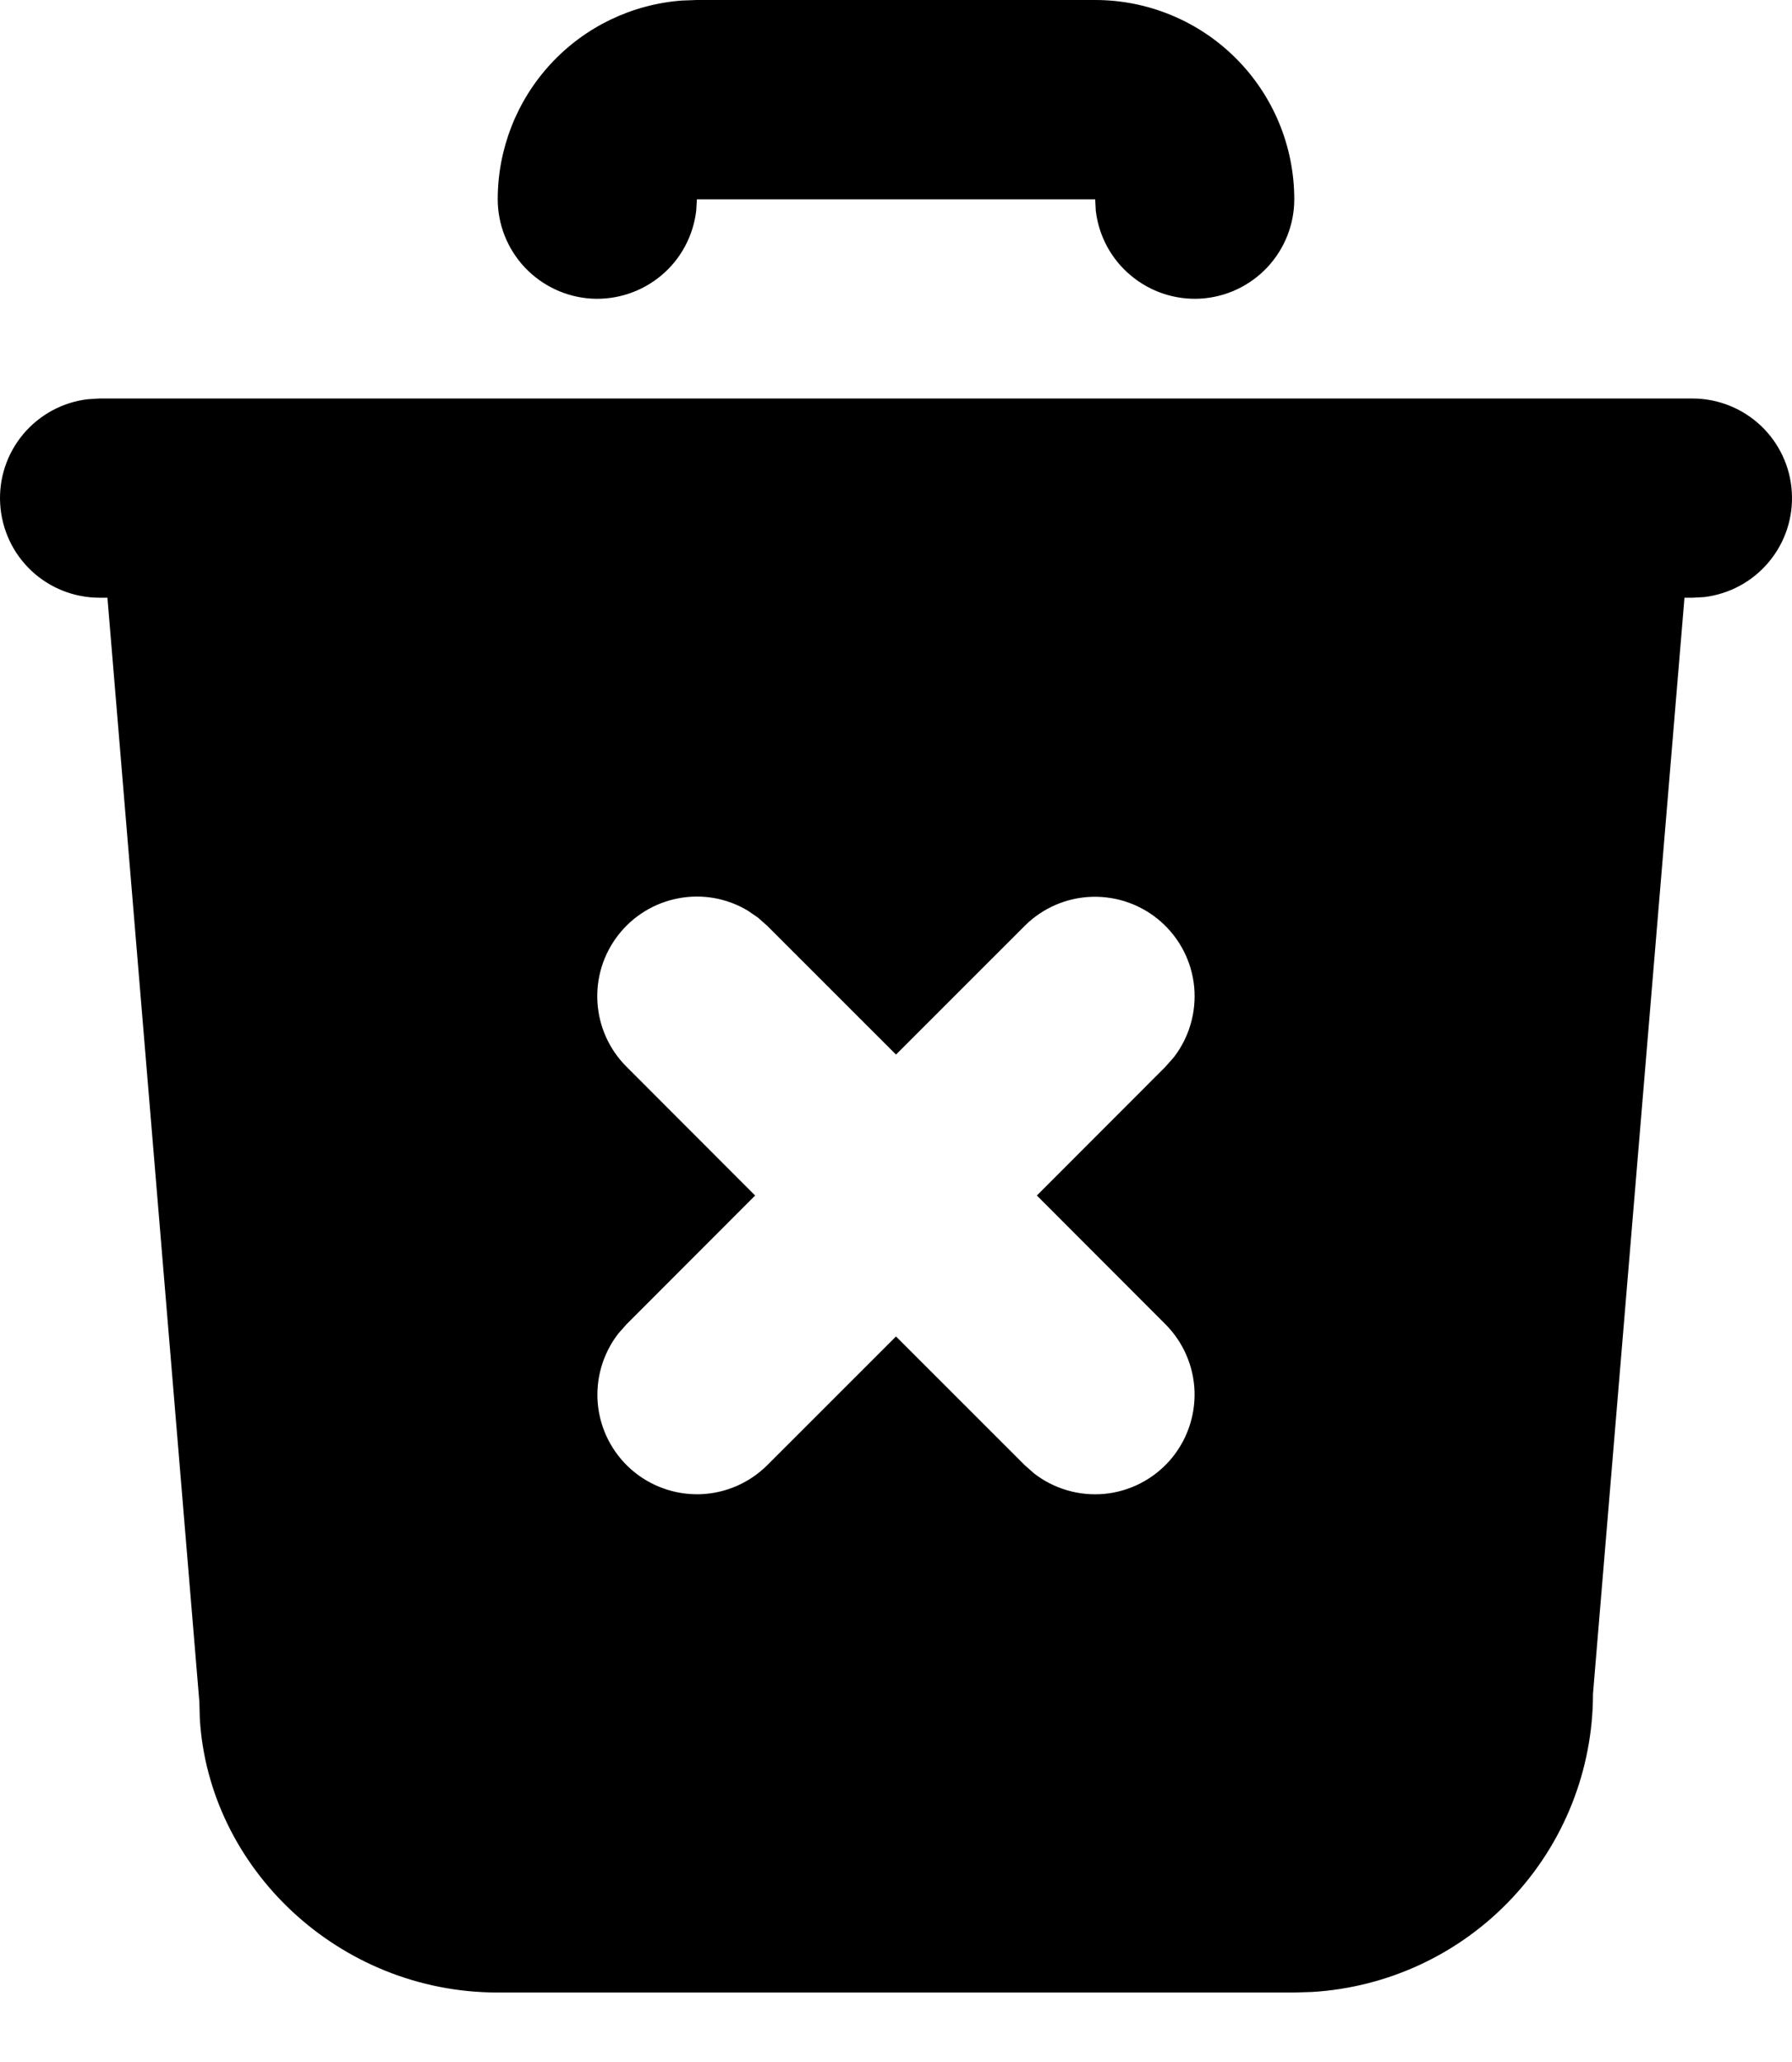 <svg width="20" height="23" viewBox="0 0 20 23" fill="none" xmlns="http://www.w3.org/2000/svg">
<path d="M18.89 4.445C19.173 4.445 19.446 4.554 19.652 4.748C19.858 4.943 19.982 5.208 19.998 5.491C20.015 5.774 19.923 6.052 19.741 6.269C19.559 6.487 19.301 6.626 19.02 6.66L18.89 6.667H18.8L17.779 18.891C17.779 19.742 17.454 20.56 16.87 21.178C16.287 21.797 15.489 22.169 14.641 22.219L14.445 22.225H5.555C3.779 22.225 2.328 20.837 2.23 19.169L2.225 18.983L1.199 6.667H1.11C0.827 6.667 0.554 6.559 0.348 6.364C0.142 6.17 0.019 5.904 0.002 5.621C-0.015 5.339 0.077 5.06 0.259 4.843C0.441 4.626 0.699 4.486 0.98 4.453L1.11 4.445H18.89ZM8.345 10.157C8.113 10.018 7.837 9.969 7.571 10.02C7.305 10.07 7.066 10.216 6.9 10.43C6.733 10.644 6.651 10.911 6.668 11.181C6.685 11.452 6.8 11.707 6.992 11.898L8.428 13.335L6.992 14.772L6.9 14.876C6.727 15.1 6.646 15.38 6.672 15.661C6.699 15.943 6.832 16.203 7.044 16.39C7.256 16.576 7.53 16.675 7.813 16.667C8.095 16.658 8.363 16.542 8.563 16.343L10 14.907L11.437 16.343L11.541 16.435C11.765 16.608 12.045 16.689 12.326 16.663C12.607 16.636 12.868 16.503 13.055 16.291C13.241 16.079 13.34 15.805 13.332 15.522C13.323 15.24 13.207 14.972 13.008 14.772L11.572 13.335L13.008 11.898L13.1 11.794C13.273 11.57 13.354 11.29 13.328 11.008C13.301 10.727 13.168 10.467 12.956 10.28C12.745 10.094 12.47 9.995 12.187 10.003C11.905 10.012 11.637 10.127 11.437 10.327L10 11.763L8.563 10.327L8.459 10.235L8.345 10.157Z" fill="black"/>
<path d="M12.223 0C12.812 0 13.377 0.234 13.794 0.651C14.211 1.068 14.445 1.633 14.445 2.223C14.445 2.506 14.336 2.778 14.142 2.984C13.947 3.19 13.682 3.314 13.399 3.331C13.116 3.347 12.838 3.255 12.621 3.073C12.403 2.892 12.264 2.634 12.23 2.353L12.223 2.223H7.778L7.77 2.353C7.736 2.634 7.597 2.892 7.38 3.073C7.162 3.255 6.884 3.347 6.601 3.331C6.319 3.314 6.053 3.19 5.858 2.984C5.664 2.778 5.555 2.506 5.555 2.223C5.555 1.662 5.767 1.122 6.148 0.711C6.529 0.299 7.052 0.048 7.611 0.006L7.778 0H12.223Z" fill="black"/>
</svg>

